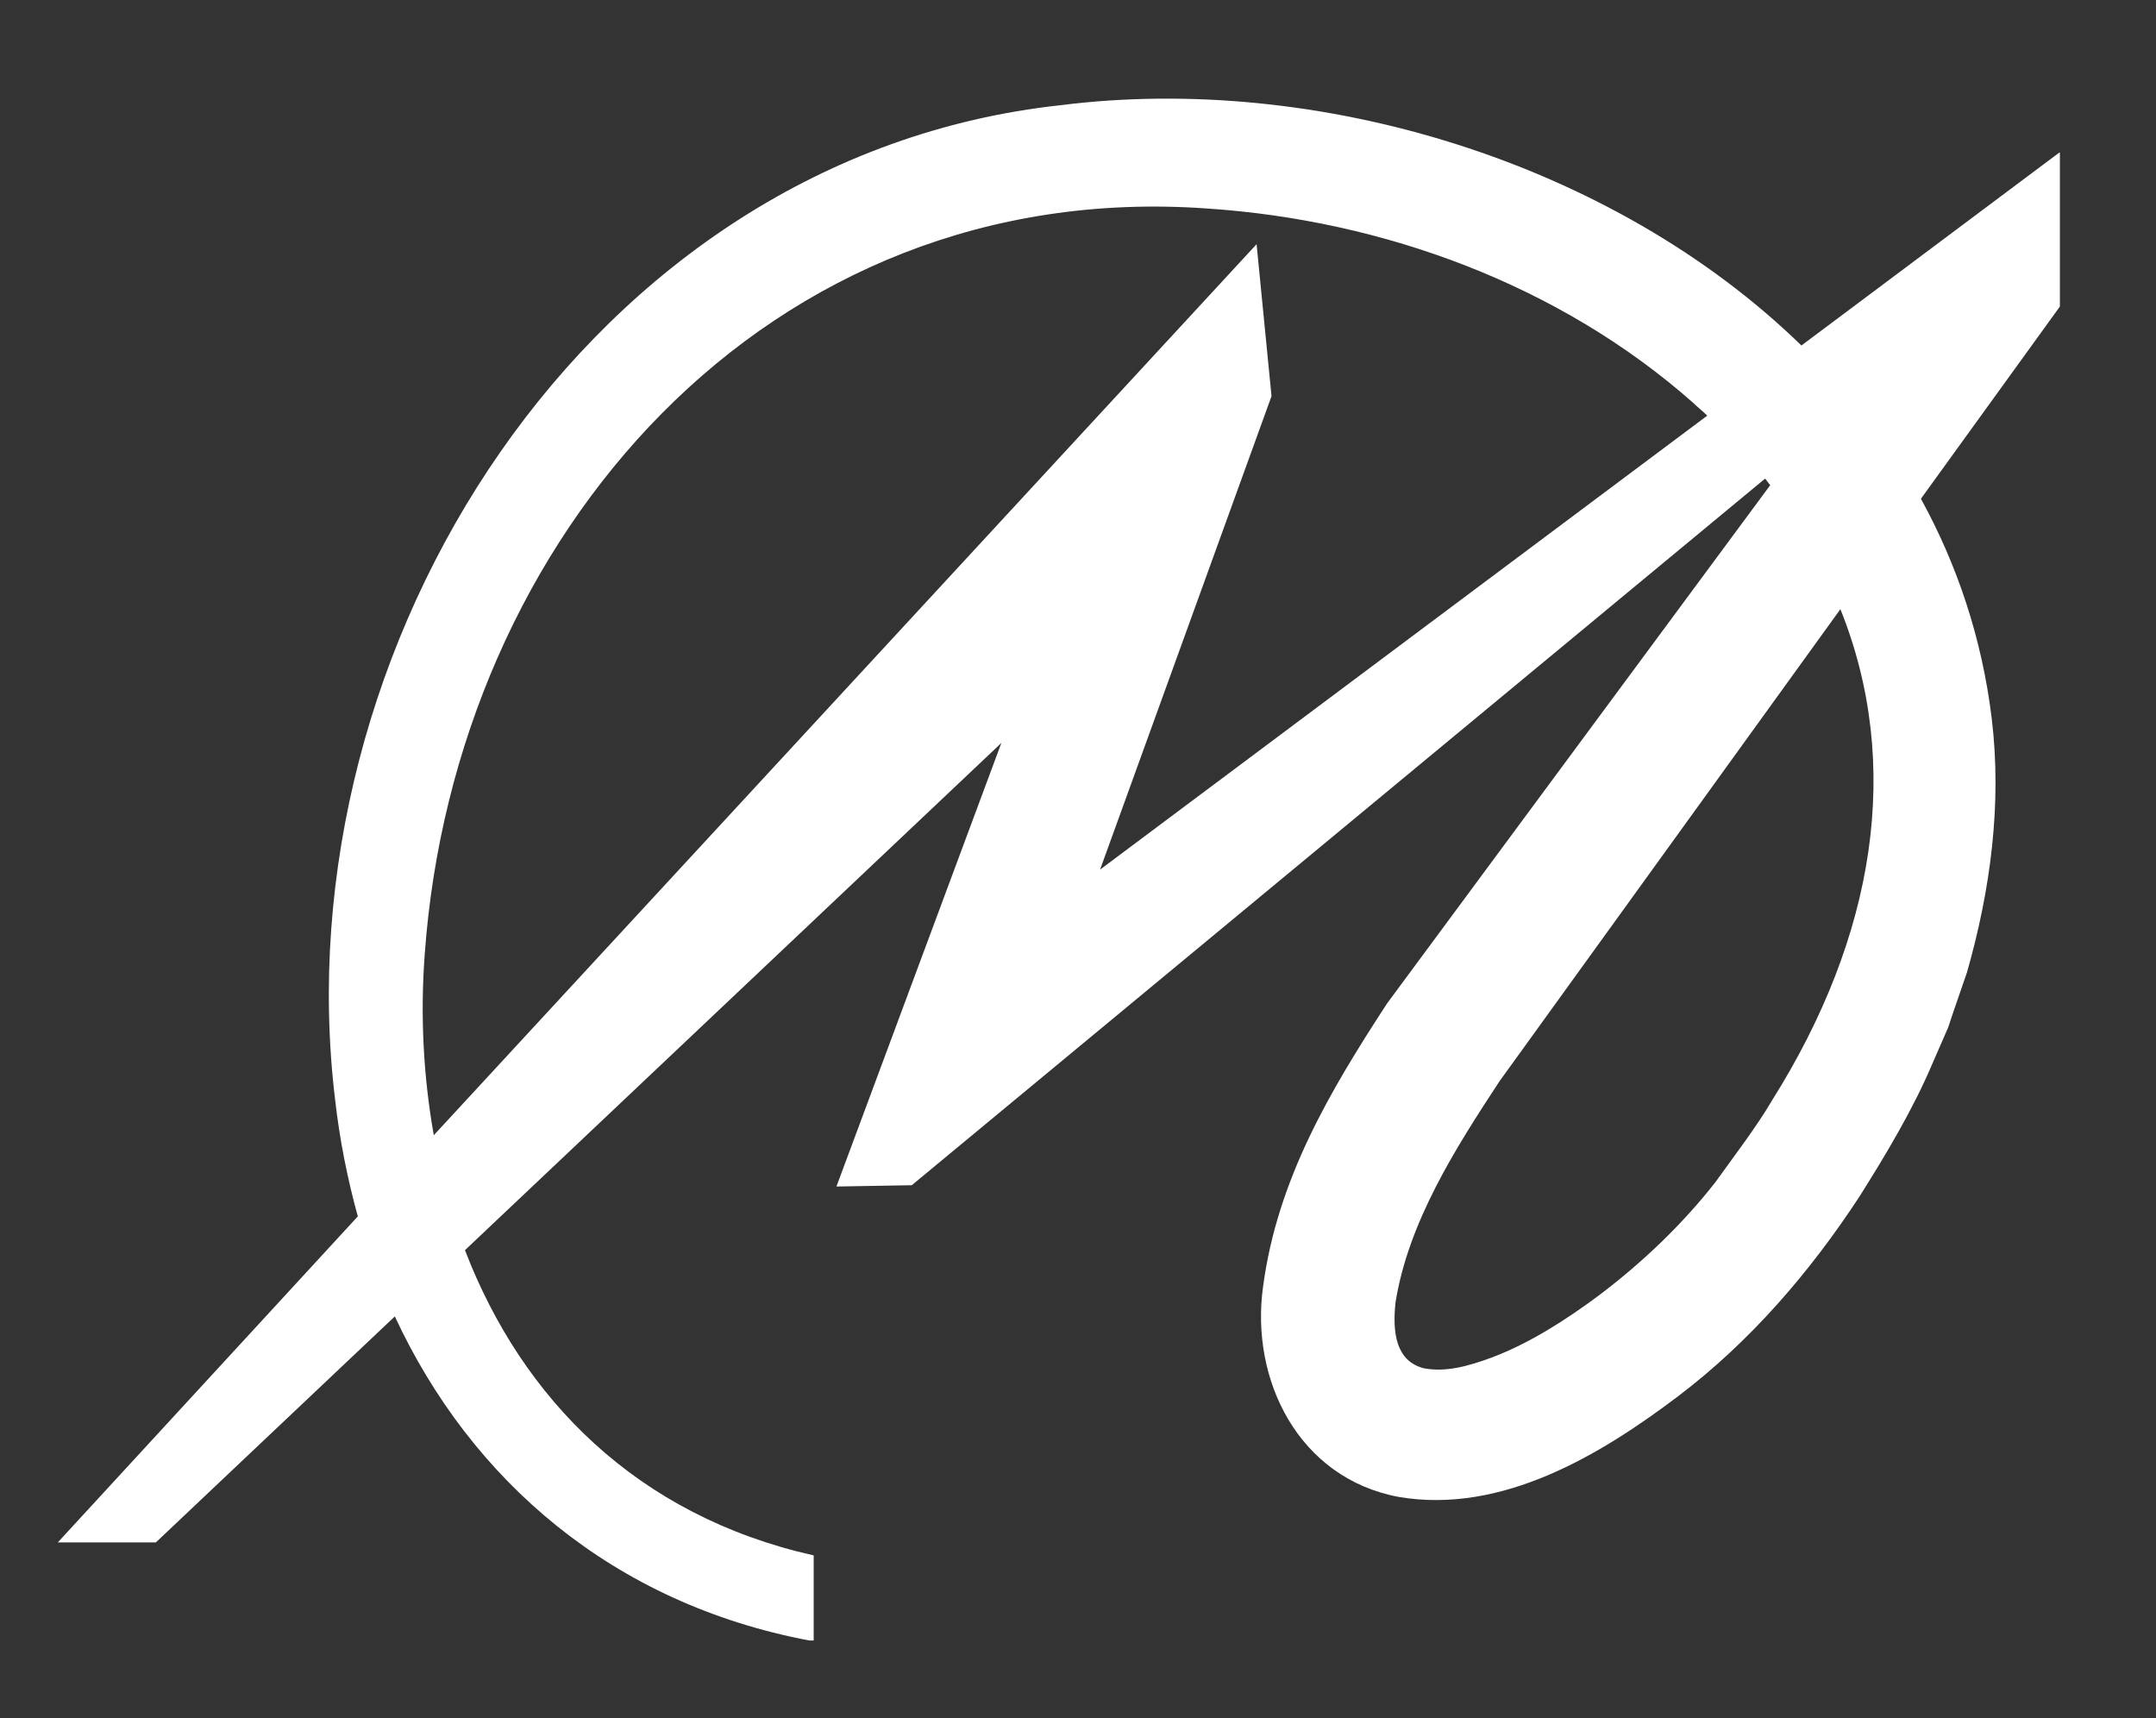 <?xml version="1.0" encoding="utf-8"?>
<!-- Generator: Adobe Illustrator 27.4.1, SVG Export Plug-In . SVG Version: 6.00 Build 0)  -->
<svg version="1.1" id="レイヤー_1" xmlns="http://www.w3.org/2000/svg" xmlns:xlink="http://www.w3.org/1999/xlink" x="0px"
	 y="0px" viewBox="0 0 332 264.6" style="enable-background:new 0 0 332 264.6;" xml:space="preserve">
<rect x="0" y="0" width="332" height="264.6" fill="#333333" stroke="none"/>
<style type="text/css">
	.st0{fill:#FFFFFF;}
</style>
<path class="st0" d="M317.1,23.5l-39.7,29.7c-29.1-28.3-74.5-42-114.1-37C90.6,24.1,43.2,99.7,51.6,169.3c0.7,6.2,1.9,12.2,3.5,18
	L8.9,237.5H24l36.8-34.8c11.8,25.4,33.7,44.2,63.8,49.9c0,0,0.3,0,0.7,0v-13.1c-27.2-6.1-44.9-24.1-53.7-47l82.6-78.1l-25.4,68.3
	l11.6-0.2L271.8,73.7c0.3,0.3,0.5,0.7,0.8,1l-59,79.8c-8.8,13.5-16.9,27.1-19.1,43.6c-2,14.3,5.4,29.5,20.9,32.4
	c15.9,2.7,31.1-6.5,43-15.5c11.1-8.4,20.3-19.1,27.9-30.7c4.1-6.5,8.3-13.5,11.3-20.6l2.4-5.5c0.6-1.9,2.3-6.7,2.9-8.5
	c3.6-12.6,5.4-25.9,3.8-39.1c-1.5-12.3-5.3-23.6-10.9-33.8l21.4-29.6V23.5z M193.5,37.6L66.8,174.8c-1.6-9-2.1-18.4-1.4-27.8
	c4.6-64.4,52.8-119.7,120.4-114.9c27.3,1.8,54.4,11.8,74.9,29.9c0.7,0.7,1.5,1.3,2.2,2l-93.5,69.9L195.8,61L193.5,37.6z
	 M272.9,169.4c-2.4,4.1-6,8.8-8.8,12.7c-5.1,6.5-11.2,12.3-17.8,17.3c-5.1,3.8-10.7,7.4-16.5,9.6c-3.8,1.4-7.1,2.3-10.5,1.7
	c-4.4-1.1-4.9-5.6-4.4-10.2c2-12.3,9.1-23.5,16-34l52.5-72.7C293,117.7,288.8,144.1,272.9,169.4z"/>
</svg>
